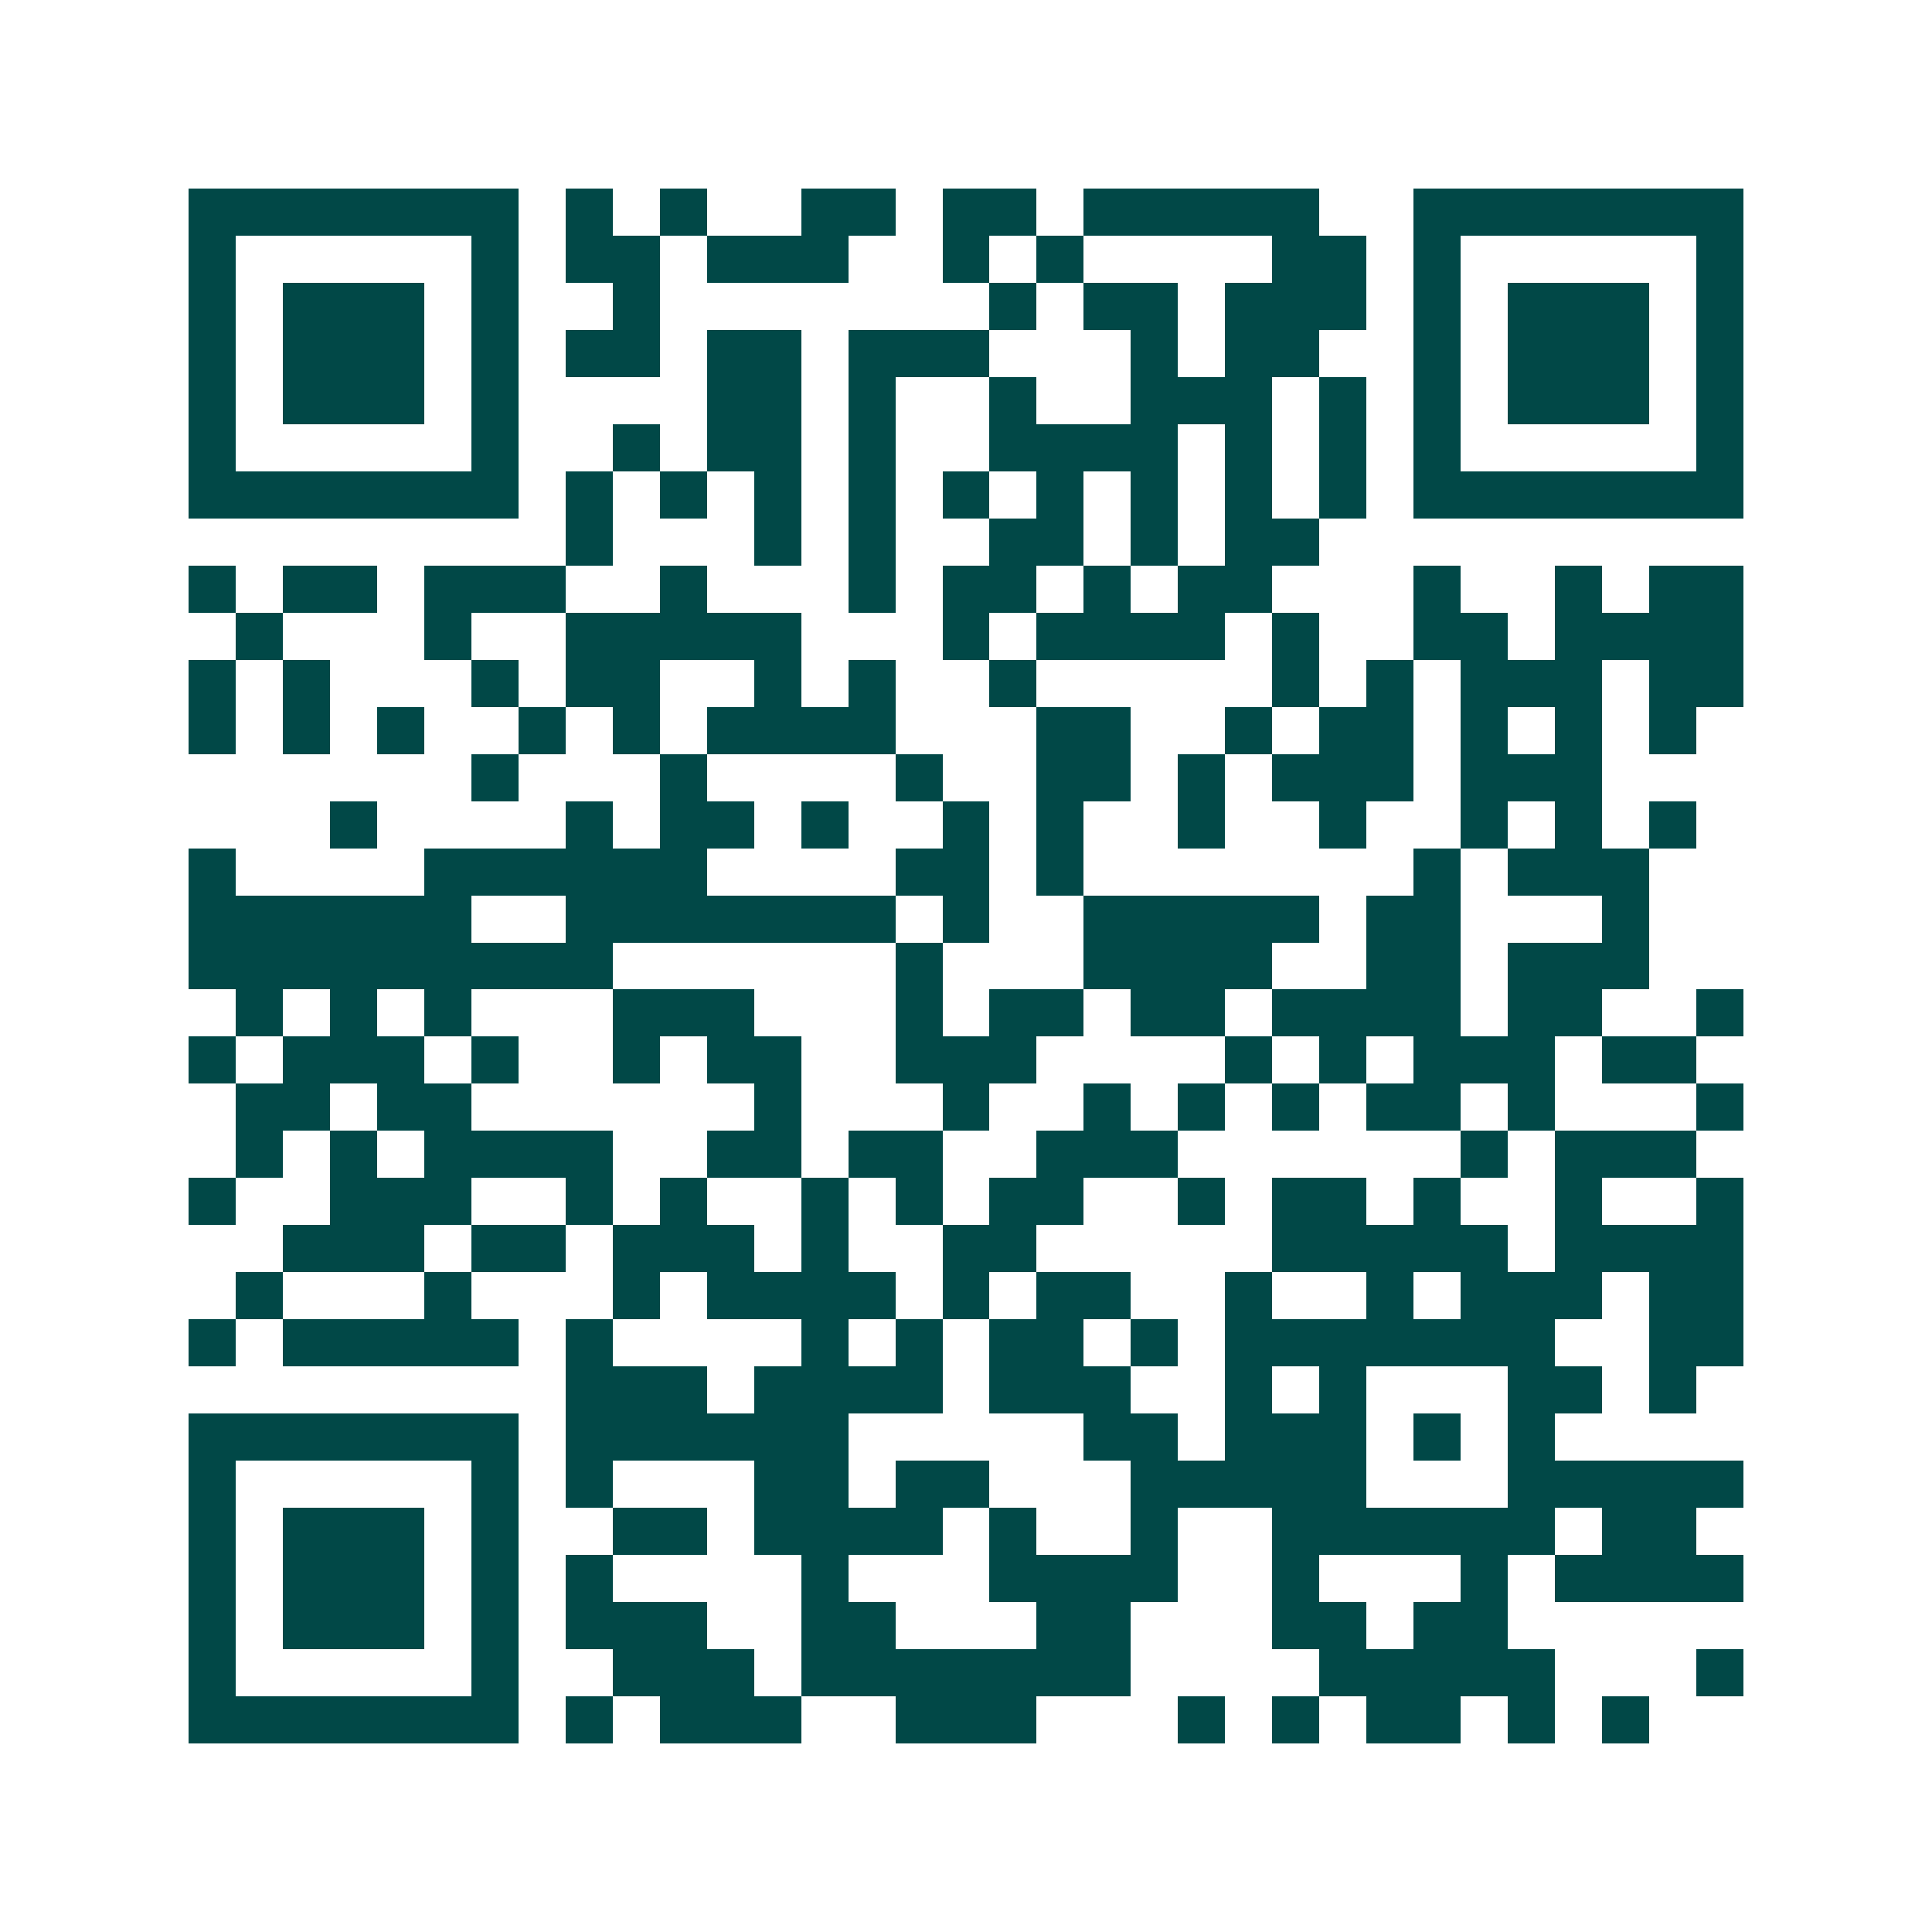 <svg xmlns="http://www.w3.org/2000/svg" width="200" height="200" viewBox="0 0 41 41" shape-rendering="crispEdges"><path fill="#ffffff" d="M0 0h41v41H0z"/><path stroke="#014847" d="M4 4.5h7m1 0h1m1 0h1m2 0h2m1 0h2m1 0h5m2 0h7M4 5.5h1m5 0h1m1 0h2m1 0h3m2 0h1m1 0h1m4 0h2m1 0h1m5 0h1M4 6.5h1m1 0h3m1 0h1m2 0h1m7 0h1m1 0h2m1 0h3m1 0h1m1 0h3m1 0h1M4 7.5h1m1 0h3m1 0h1m1 0h2m1 0h2m1 0h3m3 0h1m1 0h2m2 0h1m1 0h3m1 0h1M4 8.5h1m1 0h3m1 0h1m4 0h2m1 0h1m2 0h1m2 0h3m1 0h1m1 0h1m1 0h3m1 0h1M4 9.5h1m5 0h1m2 0h1m1 0h2m1 0h1m2 0h4m1 0h1m1 0h1m1 0h1m5 0h1M4 10.5h7m1 0h1m1 0h1m1 0h1m1 0h1m1 0h1m1 0h1m1 0h1m1 0h1m1 0h1m1 0h7M12 11.5h1m3 0h1m1 0h1m2 0h2m1 0h1m1 0h2M4 12.5h1m1 0h2m1 0h3m2 0h1m3 0h1m1 0h2m1 0h1m1 0h2m3 0h1m2 0h1m1 0h2M5 13.5h1m3 0h1m2 0h5m3 0h1m1 0h4m1 0h1m2 0h2m1 0h4M4 14.5h1m1 0h1m3 0h1m1 0h2m2 0h1m1 0h1m2 0h1m5 0h1m1 0h1m1 0h3m1 0h2M4 15.5h1m1 0h1m1 0h1m2 0h1m1 0h1m1 0h4m3 0h2m2 0h1m1 0h2m1 0h1m1 0h1m1 0h1M10 16.5h1m3 0h1m4 0h1m2 0h2m1 0h1m1 0h3m1 0h3M7 17.5h1m4 0h1m1 0h2m1 0h1m2 0h1m1 0h1m2 0h1m2 0h1m2 0h1m1 0h1m1 0h1M4 18.5h1m4 0h6m4 0h2m1 0h1m7 0h1m1 0h3M4 19.5h6m2 0h7m1 0h1m2 0h5m1 0h2m3 0h1M4 20.5h9m6 0h1m3 0h4m2 0h2m1 0h3M5 21.5h1m1 0h1m1 0h1m3 0h3m3 0h1m1 0h2m1 0h2m1 0h4m1 0h2m2 0h1M4 22.5h1m1 0h3m1 0h1m2 0h1m1 0h2m2 0h3m4 0h1m1 0h1m1 0h3m1 0h2M5 23.5h2m1 0h2m6 0h1m3 0h1m2 0h1m1 0h1m1 0h1m1 0h2m1 0h1m3 0h1M5 24.5h1m1 0h1m1 0h4m2 0h2m1 0h2m2 0h3m6 0h1m1 0h3M4 25.5h1m2 0h3m2 0h1m1 0h1m2 0h1m1 0h1m1 0h2m2 0h1m1 0h2m1 0h1m2 0h1m2 0h1M6 26.5h3m1 0h2m1 0h3m1 0h1m2 0h2m5 0h5m1 0h4M5 27.5h1m3 0h1m3 0h1m1 0h4m1 0h1m1 0h2m2 0h1m2 0h1m1 0h3m1 0h2M4 28.5h1m1 0h5m1 0h1m4 0h1m1 0h1m1 0h2m1 0h1m1 0h7m2 0h2M12 29.5h3m1 0h4m1 0h3m2 0h1m1 0h1m3 0h2m1 0h1M4 30.5h7m1 0h6m5 0h2m1 0h3m1 0h1m1 0h1M4 31.5h1m5 0h1m1 0h1m3 0h2m1 0h2m3 0h5m3 0h5M4 32.5h1m1 0h3m1 0h1m2 0h2m1 0h4m1 0h1m2 0h1m2 0h6m1 0h2M4 33.5h1m1 0h3m1 0h1m1 0h1m4 0h1m3 0h4m2 0h1m3 0h1m1 0h4M4 34.5h1m1 0h3m1 0h1m1 0h3m2 0h2m3 0h2m3 0h2m1 0h2M4 35.5h1m5 0h1m2 0h3m1 0h7m4 0h5m3 0h1M4 36.5h7m1 0h1m1 0h3m2 0h3m3 0h1m1 0h1m1 0h2m1 0h1m1 0h1"/></svg>
